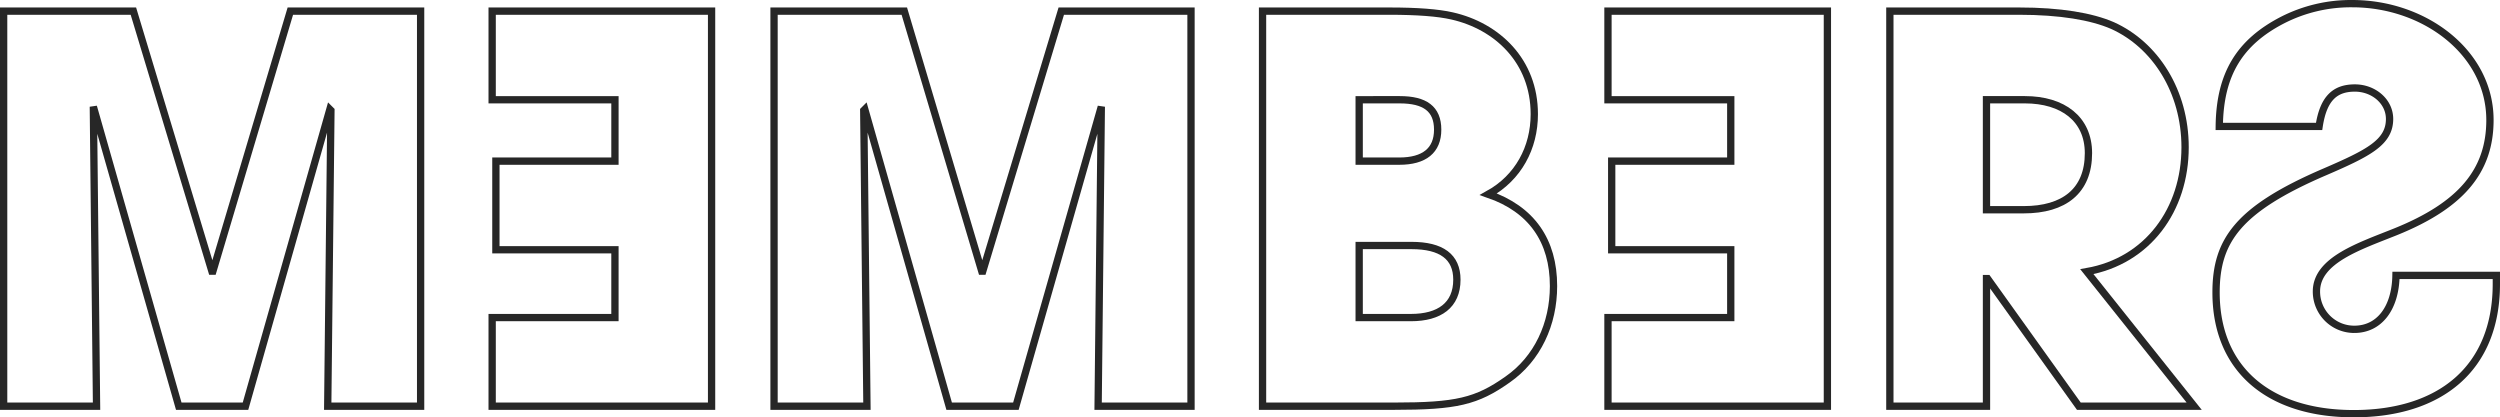 <svg xmlns="http://www.w3.org/2000/svg" width="1370" height="228.693" viewBox="0 0 1370 228.693">
  <g id="Group_27775" data-name="Group 27775" transform="translate(2 2)">
    <path id="Path_84506" data-name="Path 84506" d="M157.109,3.92,114.687,146.4H114.1L71.095,3.92H0v216.5H50.907L49.152,56.29l46.81,164.132h36.571L178.76,57.753l.586.585-1.756,162.084H228.5V3.92Z" transform="translate(0 0.176)" fill="none" stroke="#272727" stroke-width="4"/>
    <path id="Path_84507" data-name="Path 84507" d="M376.444,220.421V3.92H256.2V52.486h67.291V86.131H258.246V134.7h65.243v37.157H256.2v48.566Z" transform="translate(11.501 0.176)" fill="none" stroke="#272727" stroke-width="4"/>
    <path id="Path_84508" data-name="Path 84508" d="M454.945,220.421,453.19,58.338l.585-.586L500,220.421h36.571L583.382,56.29l-1.754,164.131h50.906V3.92H561.439L518.433,146.4h-.585L475.425,3.92H404.038v216.5Z" transform="translate(18.138 0.176)" fill="none" stroke="#272727" stroke-width="4"/>
    <g id="Group_27774" data-name="Group 27774" transform="translate(689.876)">
      <g id="Group_27776" data-name="Group 27776">
        <path id="Path_84509" data-name="Path 84509" d="M660.236,220.421V3.92h69.339c15.506,0,26.916.878,34.523,2.634,24.576,5.558,45.056,24.575,45.056,53.832,0,18.432-8.778,34.816-25.161,43.885,23.7,8.192,35.693,25.454,35.693,50.321,0,20.772-8.778,39.791-25.161,51.2-16.97,12-28.087,14.628-62.317,14.628Zm74.9-134.289c13.751,0,21.065-5.851,21.065-17.262s-7.022-16.384-20.772-16.384H713.191V86.132Zm6.437,85.723c15.506,0,25.161-6.729,25.161-20.772,0-12.58-8.484-18.724-24.868-18.724H713.191v39.5Z" transform="translate(-660.236 0.176)" fill="none" stroke="#272727" stroke-width="4"/>
        <path id="Path_84510" data-name="Path 84510" d="M961.639,220.421V3.92H841.393V52.486h67.291V86.131H843.441V134.7h65.243v37.157H841.393v48.566Z" transform="translate(-652.103 0.176)" fill="none" stroke="#272727" stroke-width="4"/>
        <path id="Path_84511" data-name="Path 84511" d="M1092.8,220.421,1042.773,150.5h-.586v69.924H989.233V3.92h70.8c22.528,0,39.791,2.926,51.2,7.9,23.406,10.531,39.791,35.986,39.791,66.7,0,34.232-20.481,62.317-53.834,68.169L1156,220.421Zm-30.135-107.665c21.942,0,35.4-10.241,35.4-31.013,0-18.724-14.044-29.257-34.816-29.257h-21.066v60.27Z" transform="translate(-645.467 0.176)" fill="none" stroke="#272727" stroke-width="4"/>
        <path id="Path_84512" data-name="Path 84512" d="M1216.778,67.29c2.34-15.506,8.777-21.064,19.6-21.064,10.24,0,19.016,7.314,19.016,16.968,0,12.873-11.7,18.724-35.4,28.964-47.689,20.48-59.683,37.742-59.683,66.121,0,41.837,28.671,66.413,75.482,66.413,47.1,0,78.116-24.576,78.116-71.094v-4.681h-55c-.293,17.847-9.069,29.549-22.82,29.549a20.664,20.664,0,0,1-20.771-20.771c0-17.262,23.991-24.868,43.592-32.768,35.4-14.336,51.492-33.059,51.492-61.146,0-36.865-35.694-63.78-75.483-63.78a82.34,82.34,0,0,0-38.326,9.069c-23.113,12-34.231,29.257-34.523,58.221Z" transform="translate(-637.786)" fill="none" stroke="#272727" stroke-width="4"/>
      </g>
    </g>
  </g>
</svg>

